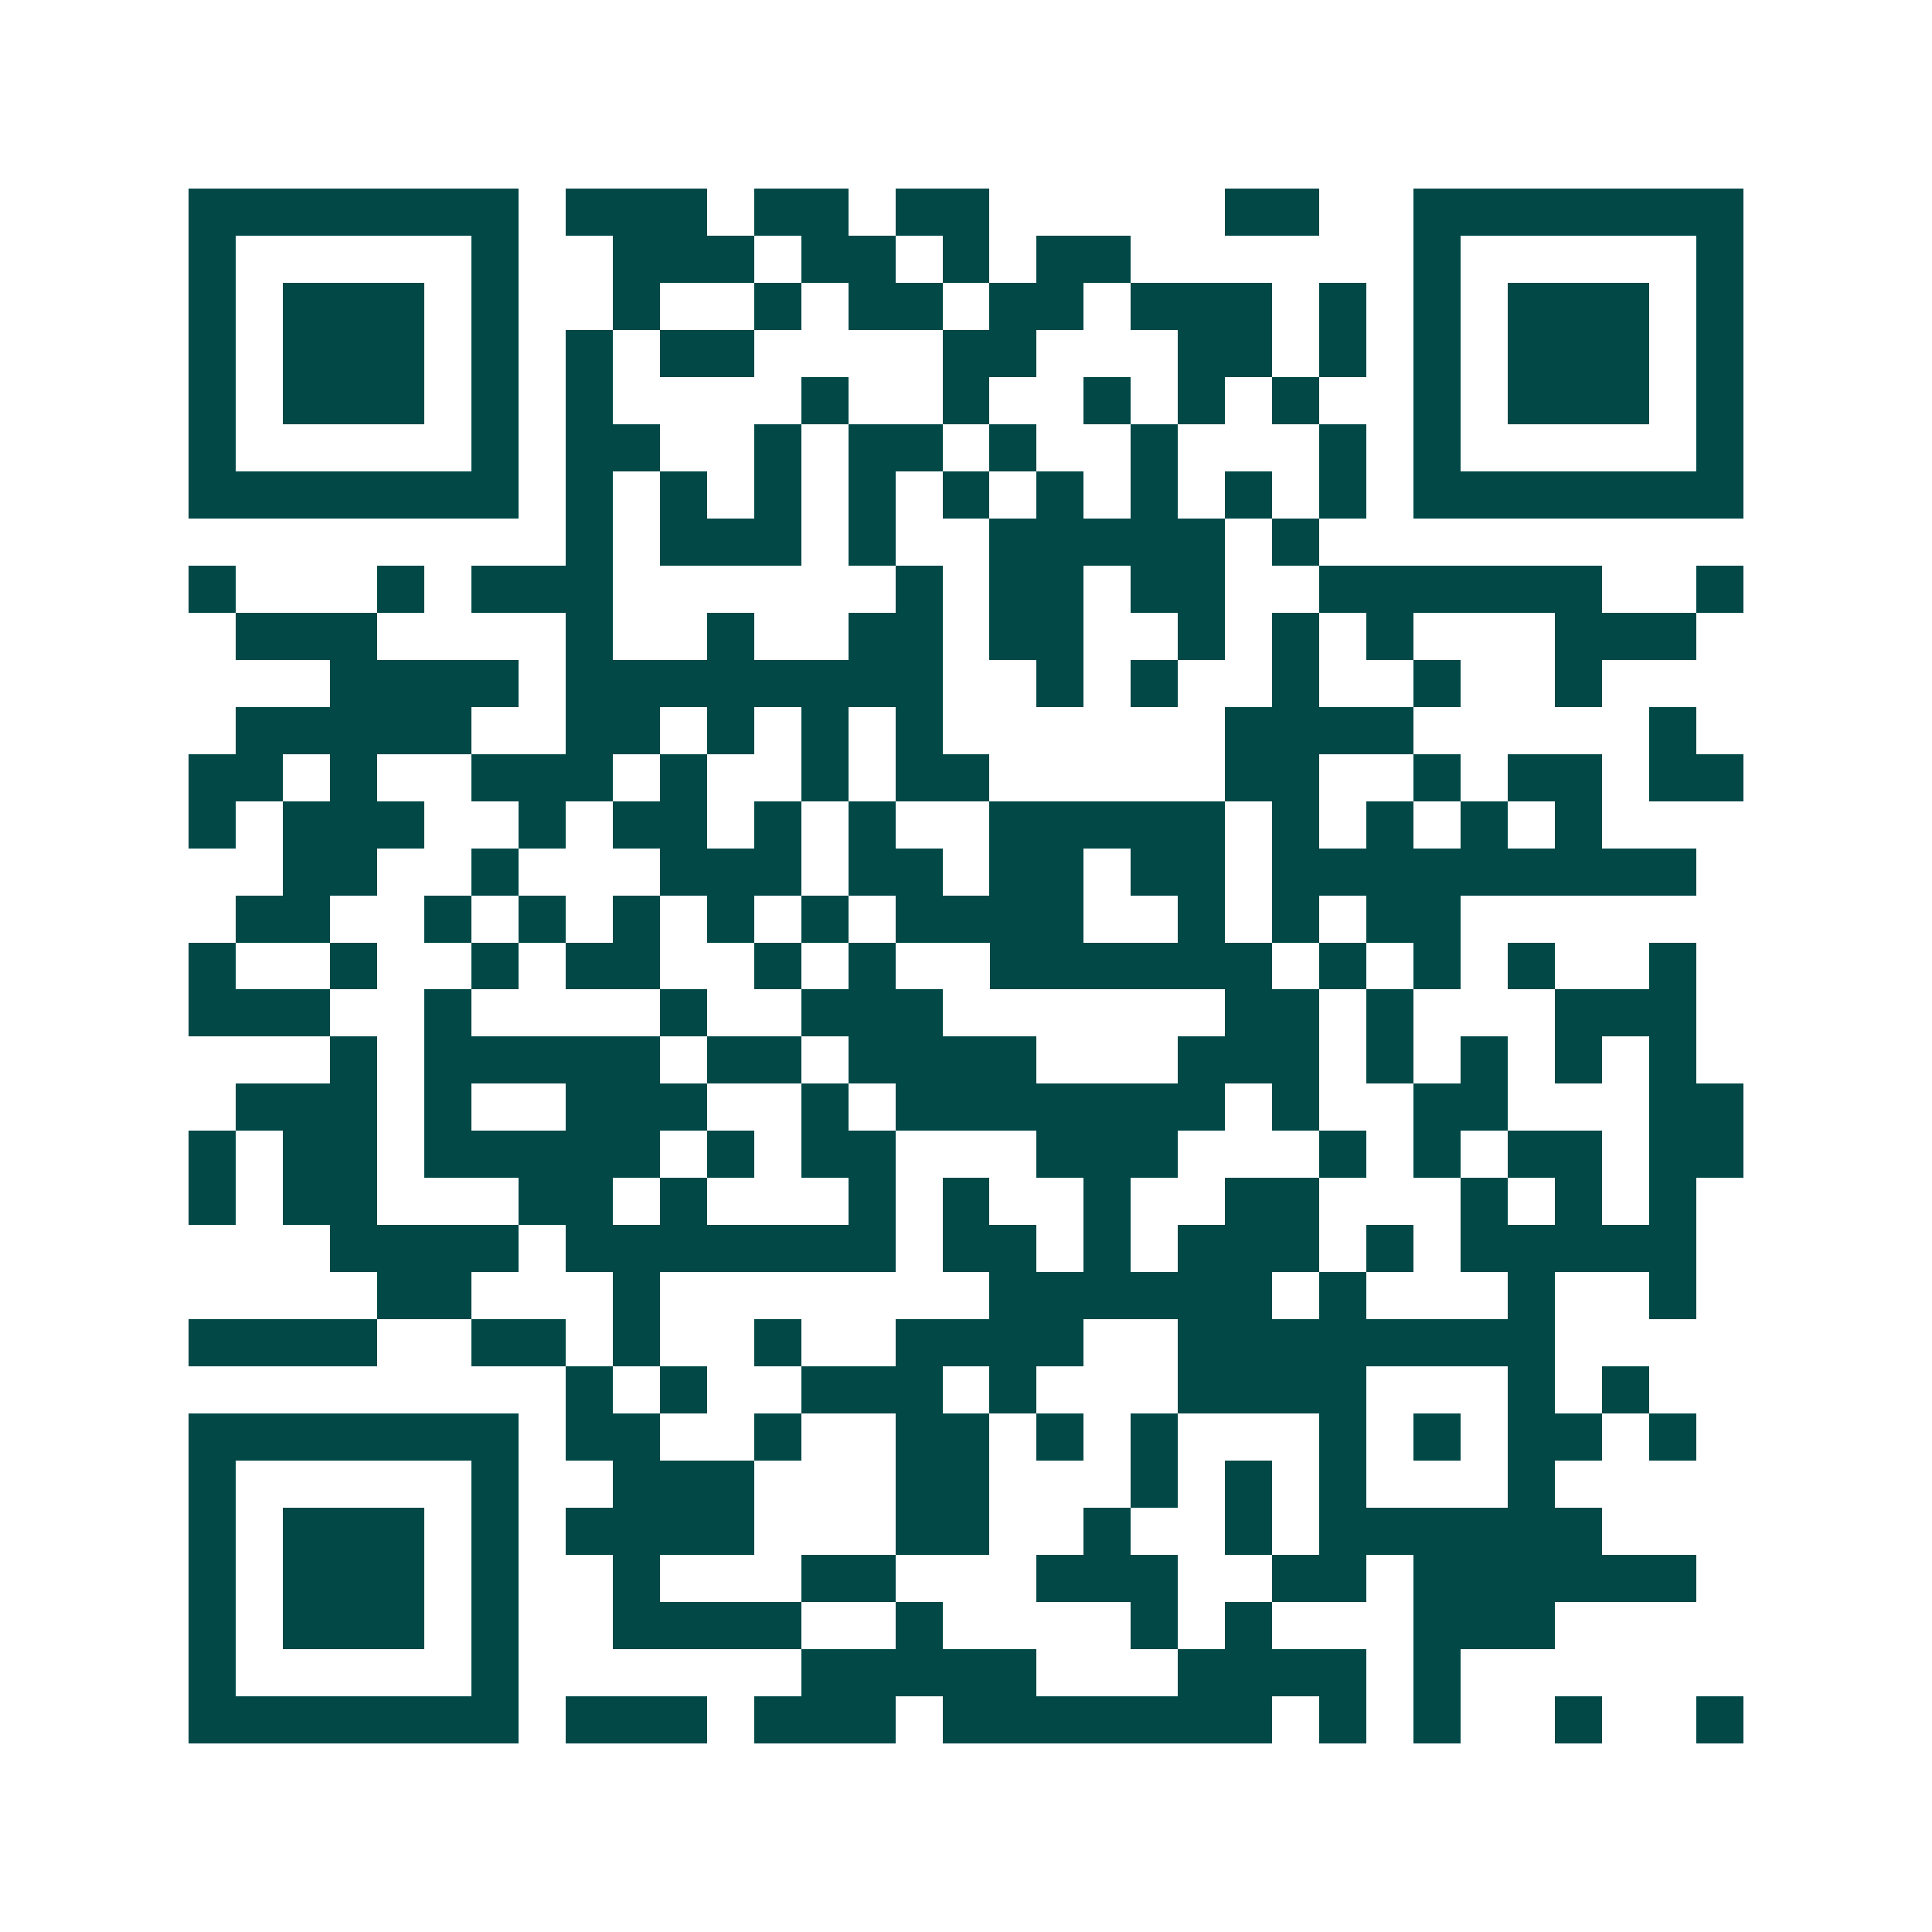 <svg xmlns="http://www.w3.org/2000/svg" width="200" height="200" viewBox="0 0 41 41" shape-rendering="crispEdges"><path fill="#ffffff" d="M0 0h41v41H0z"/><path stroke="#014847" d="M4 4.5h7m1 0h3m1 0h2m1 0h2m5 0h2m2 0h7M4 5.5h1m5 0h1m2 0h3m1 0h2m1 0h1m1 0h2m6 0h1m5 0h1M4 6.5h1m1 0h3m1 0h1m2 0h1m2 0h1m1 0h2m1 0h2m1 0h3m1 0h1m1 0h1m1 0h3m1 0h1M4 7.5h1m1 0h3m1 0h1m1 0h1m1 0h2m4 0h2m3 0h2m1 0h1m1 0h1m1 0h3m1 0h1M4 8.5h1m1 0h3m1 0h1m1 0h1m4 0h1m2 0h1m2 0h1m1 0h1m1 0h1m2 0h1m1 0h3m1 0h1M4 9.5h1m5 0h1m1 0h2m2 0h1m1 0h2m1 0h1m2 0h1m3 0h1m1 0h1m5 0h1M4 10.5h7m1 0h1m1 0h1m1 0h1m1 0h1m1 0h1m1 0h1m1 0h1m1 0h1m1 0h1m1 0h7M12 11.5h1m1 0h3m1 0h1m2 0h5m1 0h1M4 12.5h1m3 0h1m1 0h3m6 0h1m1 0h2m1 0h2m2 0h6m2 0h1M5 13.5h3m4 0h1m2 0h1m2 0h2m1 0h2m2 0h1m1 0h1m1 0h1m3 0h3M7 14.5h4m1 0h8m2 0h1m1 0h1m2 0h1m2 0h1m2 0h1M5 15.5h5m2 0h2m1 0h1m1 0h1m1 0h1m6 0h4m5 0h1M4 16.5h2m1 0h1m2 0h3m1 0h1m2 0h1m1 0h2m5 0h2m2 0h1m1 0h2m1 0h2M4 17.5h1m1 0h3m2 0h1m1 0h2m1 0h1m1 0h1m2 0h5m1 0h1m1 0h1m1 0h1m1 0h1M6 18.5h2m2 0h1m3 0h3m1 0h2m1 0h2m1 0h2m1 0h9M5 19.5h2m2 0h1m1 0h1m1 0h1m1 0h1m1 0h1m1 0h4m2 0h1m1 0h1m1 0h2M4 20.5h1m2 0h1m2 0h1m1 0h2m2 0h1m1 0h1m2 0h6m1 0h1m1 0h1m1 0h1m2 0h1M4 21.5h3m2 0h1m4 0h1m2 0h3m6 0h2m1 0h1m3 0h3M7 22.5h1m1 0h5m1 0h2m1 0h4m3 0h3m1 0h1m1 0h1m1 0h1m1 0h1M5 23.5h3m1 0h1m2 0h3m2 0h1m1 0h7m1 0h1m2 0h2m3 0h2M4 24.5h1m1 0h2m1 0h5m1 0h1m1 0h2m3 0h3m3 0h1m1 0h1m1 0h2m1 0h2M4 25.5h1m1 0h2m3 0h2m1 0h1m3 0h1m1 0h1m2 0h1m2 0h2m3 0h1m1 0h1m1 0h1M7 26.5h4m1 0h7m1 0h2m1 0h1m1 0h3m1 0h1m1 0h5M8 27.5h2m3 0h1m7 0h6m1 0h1m3 0h1m2 0h1M4 28.5h4m2 0h2m1 0h1m2 0h1m2 0h4m2 0h8M12 29.5h1m1 0h1m2 0h3m1 0h1m3 0h4m3 0h1m1 0h1M4 30.5h7m1 0h2m2 0h1m2 0h2m1 0h1m1 0h1m3 0h1m1 0h1m1 0h2m1 0h1M4 31.5h1m5 0h1m2 0h3m3 0h2m3 0h1m1 0h1m1 0h1m3 0h1M4 32.5h1m1 0h3m1 0h1m1 0h4m3 0h2m2 0h1m2 0h1m1 0h6M4 33.5h1m1 0h3m1 0h1m2 0h1m3 0h2m3 0h3m2 0h2m1 0h6M4 34.5h1m1 0h3m1 0h1m2 0h4m2 0h1m4 0h1m1 0h1m3 0h3M4 35.5h1m5 0h1m6 0h5m3 0h4m1 0h1M4 36.5h7m1 0h3m1 0h3m1 0h7m1 0h1m1 0h1m2 0h1m2 0h1"/></svg>
